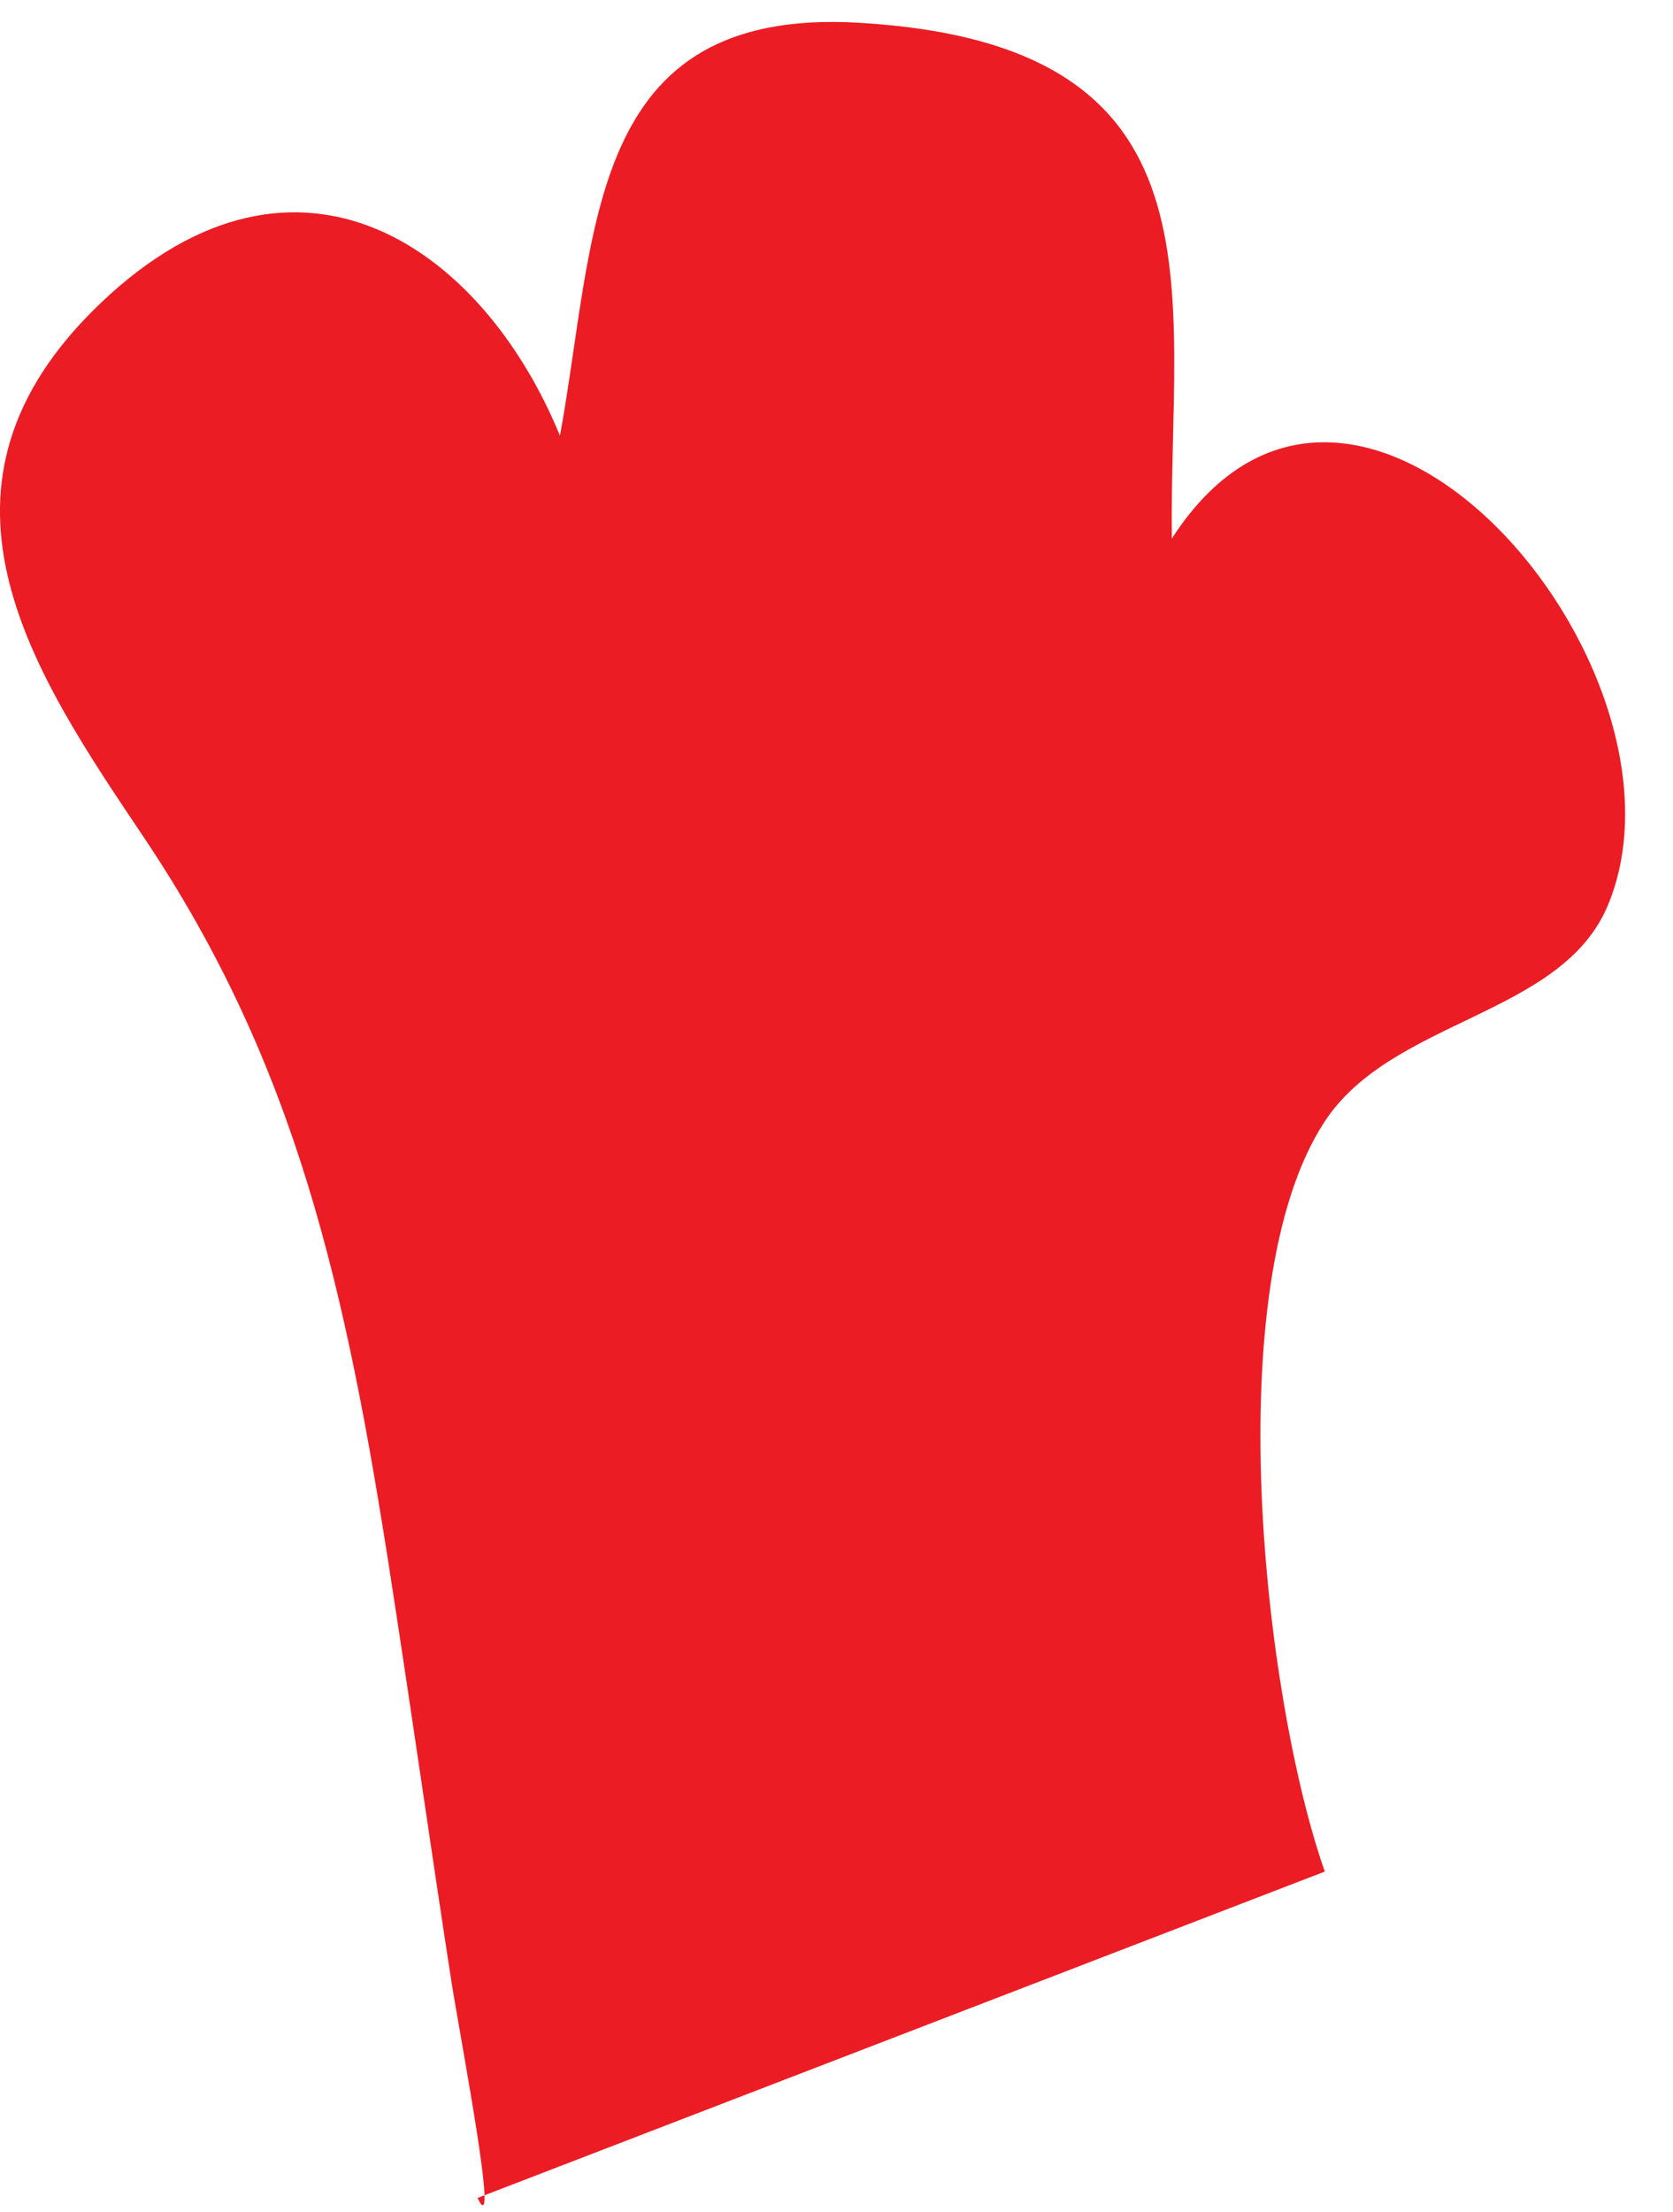 <svg width="28" height="37" viewBox="0 0 28 37" fill="none" xmlns="http://www.w3.org/2000/svg">
<path d="M22.172 31.31C21.152 28.4 20.372 21.49 22.172 18.76C23.302 17.04 26.142 17 26.912 15.14C28.562 11.17 22.682 4.25 19.612 9.01C19.562 4.85 20.632 0.74 14.362 0.38C9.802 0.12 9.992 3.88 9.372 7.29C8.042 4.05 4.852 1.89 1.532 5.22C-1.488 8.26 0.582 11.29 2.402 14C4.962 17.81 5.792 21.56 6.542 26.41C6.892 28.67 7.212 30.93 7.552 33.13C7.722 34.2 8.372 37.57 7.992 36.77" fill="#EC1C24"/>
</svg>

